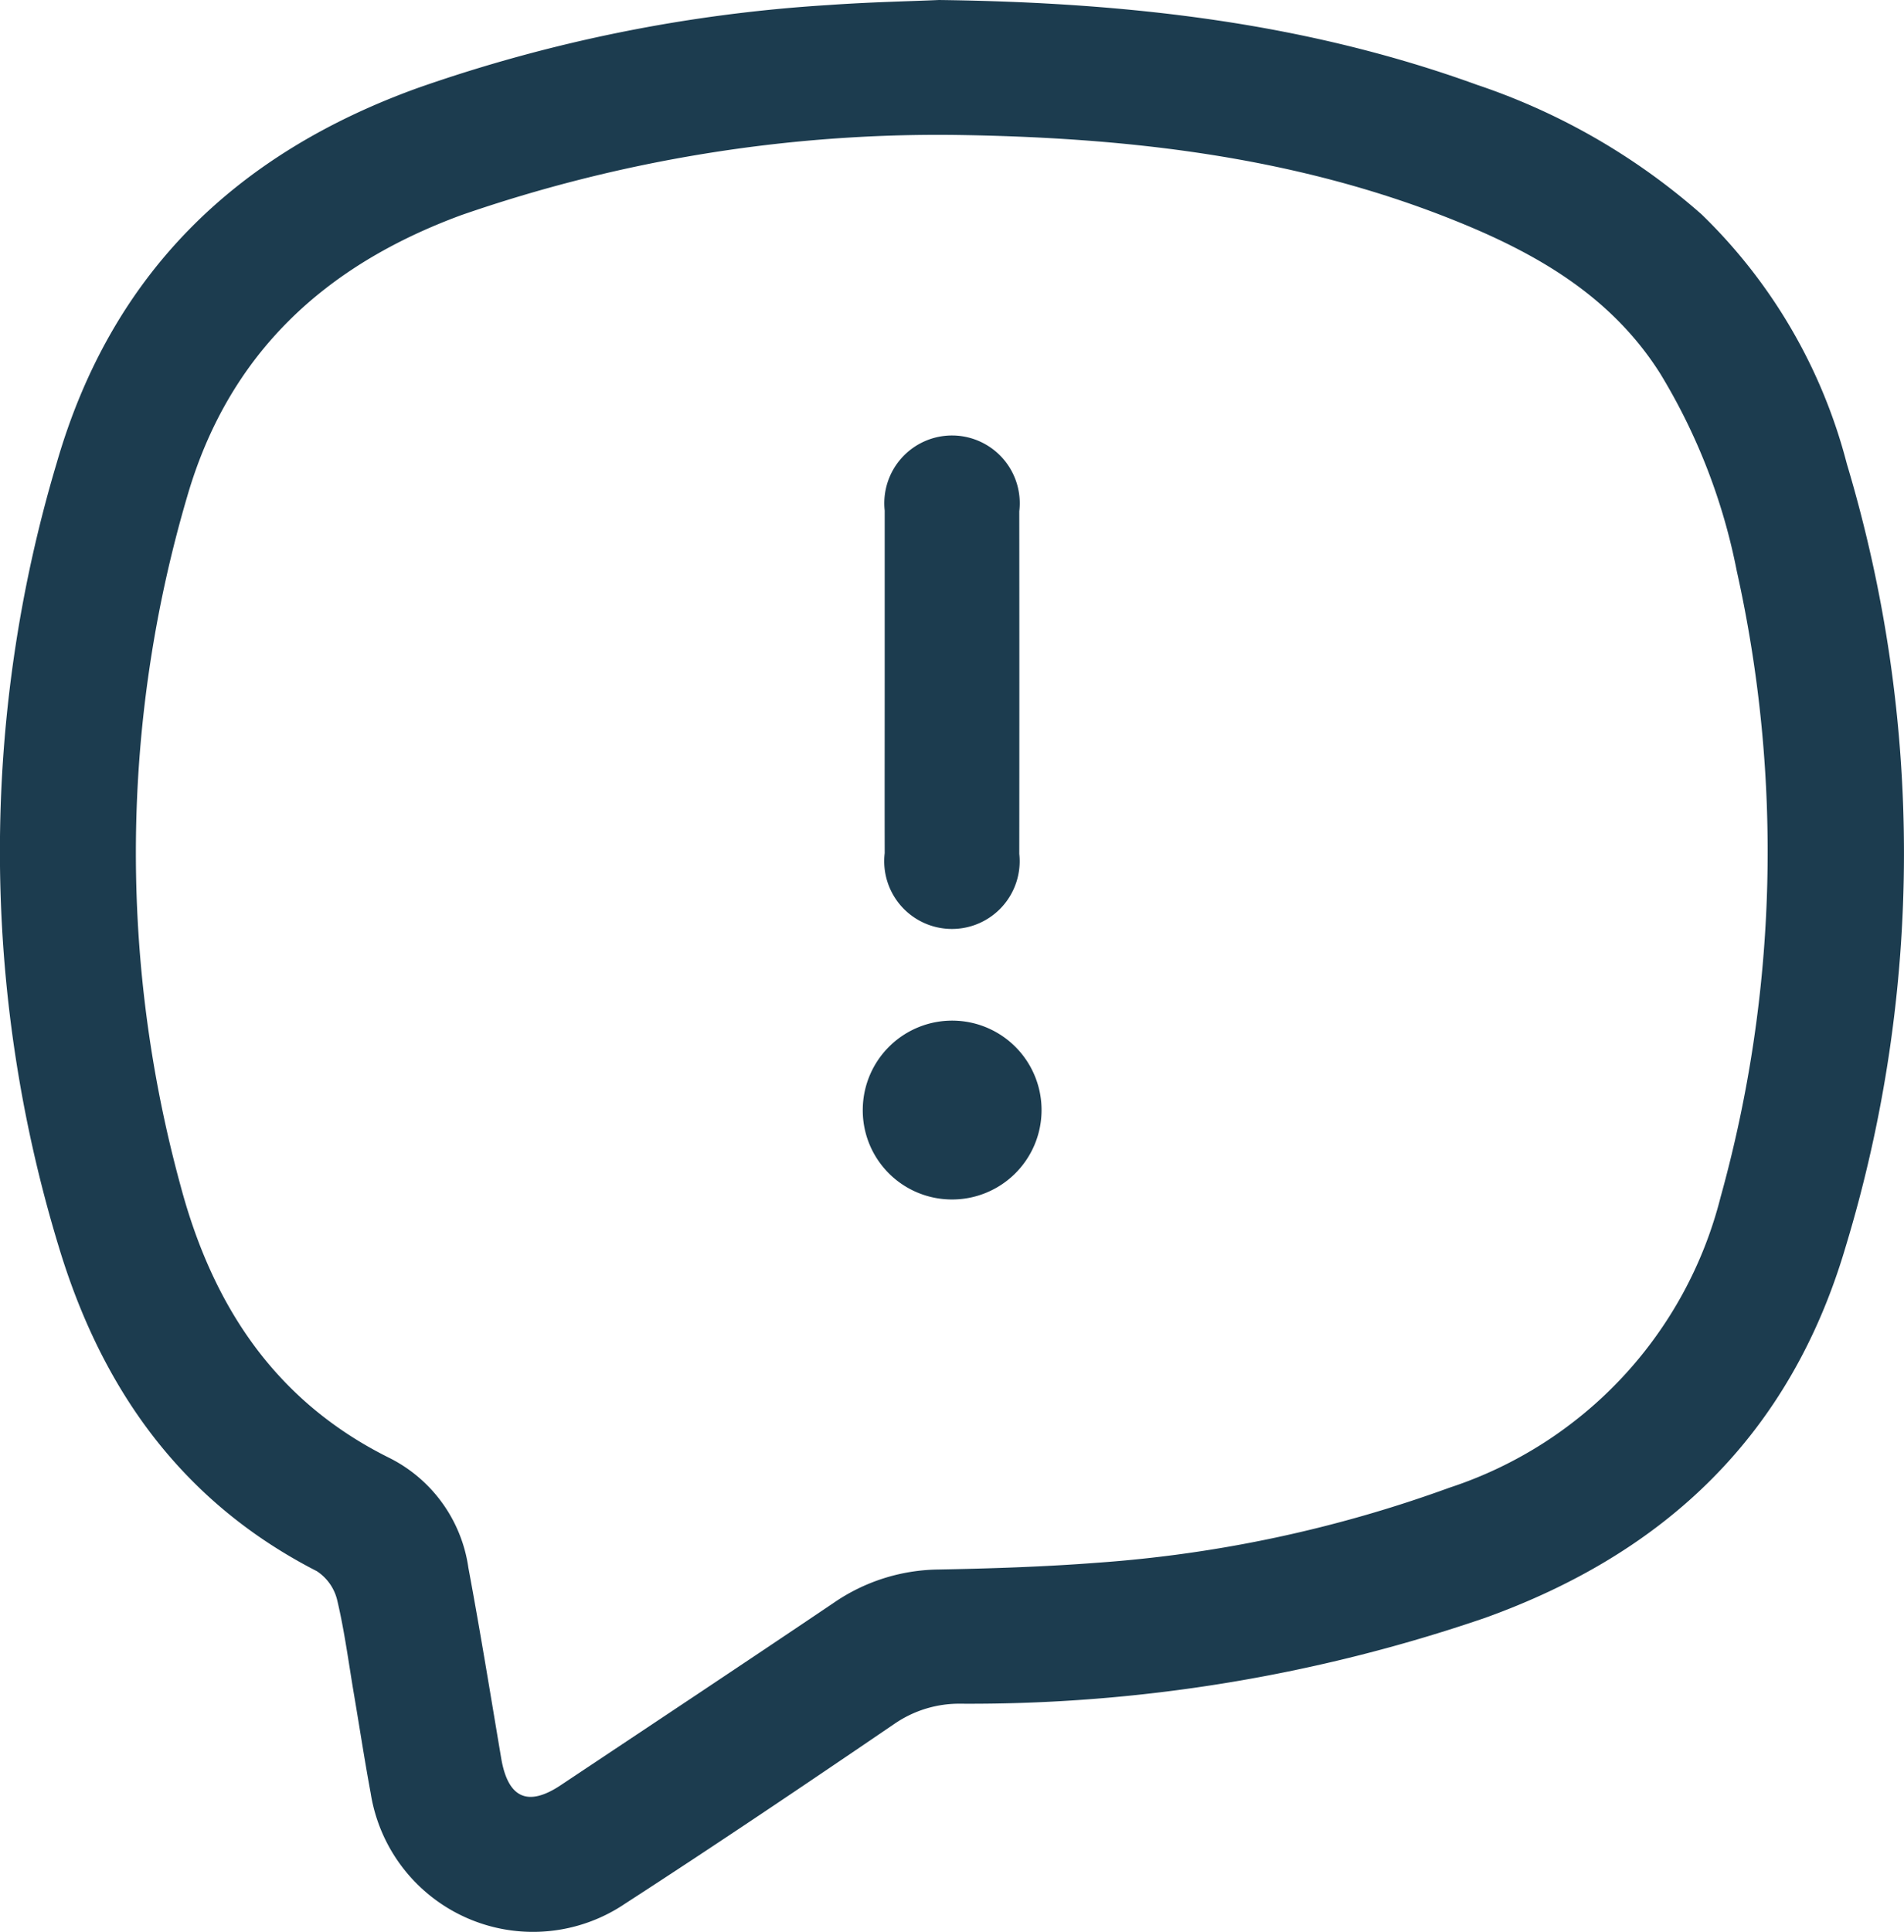 <svg xmlns="http://www.w3.org/2000/svg" width="70.283" height="71.29" viewBox="0 0 70.283 71.29">
  <g id="warning_BLEU" transform="translate(-0.004)">
    <path id="Tracé_31" data-name="Tracé 31" d="M34.666,0c7.108.091,13.607.862,19.861,3.131a24.131,24.131,0,0,1,8.282,4.774,19.667,19.667,0,0,1,5.368,9.212,50.029,50.029,0,0,1-.052,28.918C66.083,52.942,61.5,57.3,54.831,59.7a58.639,58.639,0,0,1-19.354,3.171,4.207,4.207,0,0,0-2.454.741c-3.293,2.243-6.6,4.473-9.943,6.636a6.067,6.067,0,0,1-9.394-4.084c-.222-1.195-.406-2.4-.609-3.6-.2-1.172-.352-2.357-.625-3.512a1.769,1.769,0,0,0-.754-1.073C6.7,55.421,3.752,51.244,2.171,46A50.07,50.07,0,0,1,2.1,17.076c2.011-6.957,6.59-11.4,13.327-13.83A56.226,56.226,0,0,1,30.586.186C32.108.077,33.636.046,34.666,0Zm.549,4.979A53.781,53.781,0,0,0,17.039,7.936c-5.06,1.862-8.6,5.118-10.129,10.4a46.586,46.586,0,0,0-.238,25.432c1.18,4.411,3.488,7.955,7.742,10.051a5.383,5.383,0,0,1,2.879,4.032c.437,2.338.816,4.687,1.212,7.033.249,1.468.98,1.806,2.2.992,3.359-2.237,6.72-4.467,10.067-6.723a6.942,6.942,0,0,1,3.85-1.234c1.965-.037,3.933-.1,5.892-.251a47.82,47.82,0,0,0,13-2.771,15.2,15.2,0,0,0,10-10.711,47.621,47.621,0,0,0,.6-23.115A22.206,22.206,0,0,0,61.3,13.805c-1.831-2.912-4.656-4.5-7.723-5.718C47.664,5.735,41.463,5.064,35.215,4.979Z" transform="translate(0)" fill="#1c3c4f"/>
    <path id="Tracé_32" data-name="Tracé 32" d="M54.419,24.04c6.248.085,12.449.756,18.358,3.109,3.067,1.222,5.892,2.806,7.723,5.718a22.206,22.206,0,0,1,2.821,7.265,47.646,47.646,0,0,1-.6,23.115,15.207,15.207,0,0,1-10,10.711,47.8,47.8,0,0,1-13,2.771c-1.959.149-3.927.213-5.892.251a6.942,6.942,0,0,0-3.85,1.234c-3.347,2.255-6.708,4.486-10.067,6.723-1.222.814-1.953.476-2.2-.992-.4-2.346-.775-4.7-1.212-7.033a5.383,5.383,0,0,0-2.879-4.032c-4.256-2.094-6.563-5.637-7.742-10.051A46.586,46.586,0,0,1,26.114,37.4c1.526-5.279,5.068-8.537,10.129-10.4A53.782,53.782,0,0,1,54.419,24.04ZM51.865,44.262q0,3.141,0,6.284a2.5,2.5,0,1,0,4.968.027q.006-6.322,0-12.646a2.5,2.5,0,1,0-4.968-.027c-.006,2.121,0,4.241,0,6.362Zm-.81,15.7a3.3,3.3,0,1,0,3.334-3.274,3.3,3.3,0,0,0-3.334,3.274Z" transform="translate(-19.204 -19.061)" fill="none"/>
    <path id="Tracé_33" data-name="Tracé 33" d="M157.683,86.737c0-2.121,0-4.241,0-6.362a2.5,2.5,0,1,1,4.968.027q.006,6.322,0,12.646a2.5,2.5,0,1,1-4.968-.027C157.679,90.926,157.683,88.831,157.683,86.737Z" transform="translate(-125.022 -61.536)" fill="#1c3c4f"/>
    <path id="Tracé_34" data-name="Tracé 34" d="M153.78,184.961a3.3,3.3,0,1,1,3.256,3.363,3.29,3.29,0,0,1-3.256-3.363Z" transform="translate(-121.928 -144.061)" fill="#1c3c4f"/>
  </g>
</svg>
